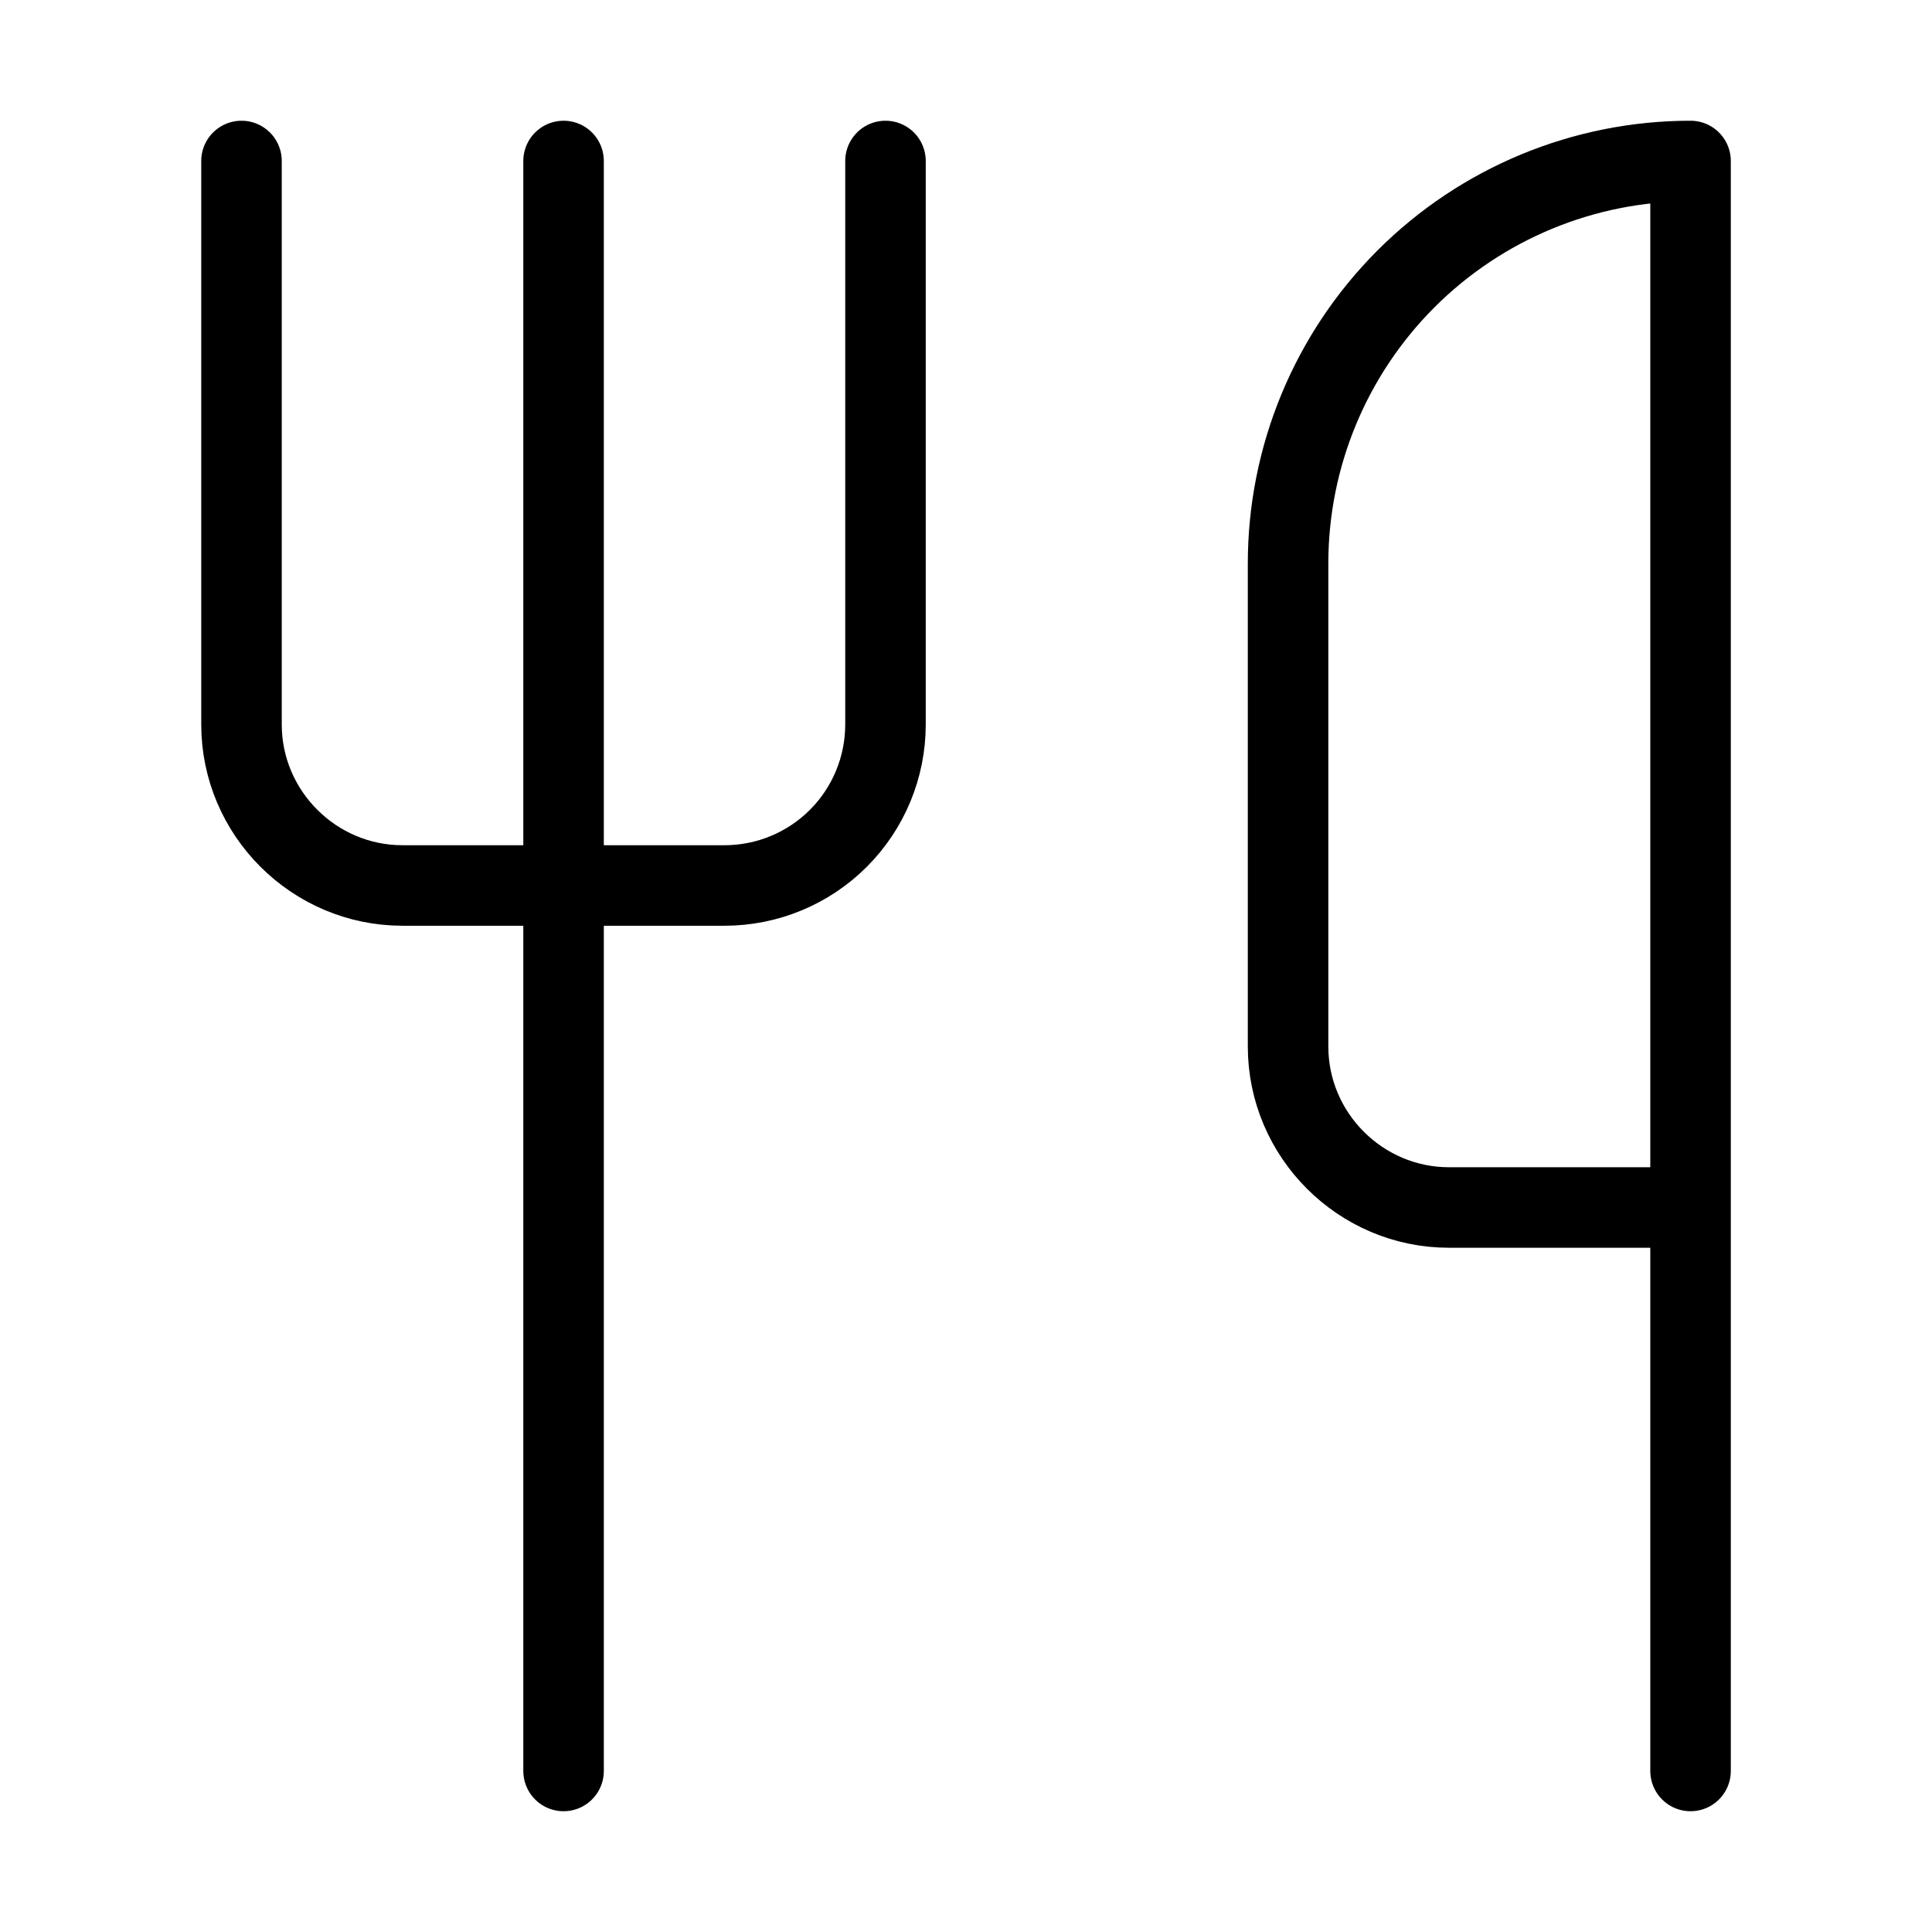 <svg xmlns="http://www.w3.org/2000/svg" width="40" height="40" viewBox="0 0 40 40" fill="none"><path d="M5 3.333V15C5 16.833 6.5 18.333 8.333 18.333H15C15.884 18.333 16.732 17.982 17.357 17.357C17.982 16.732 18.333 15.884 18.333 15V3.333" stroke="black" stroke-width="1.667" stroke-linecap="round" stroke-linejoin="round"></path><path d="M11.668 3.333V36.666" stroke="black" stroke-width="1.667" stroke-linecap="round" stroke-linejoin="round"></path><path d="M35.001 25V3.333C32.791 3.333 30.672 4.211 29.109 5.774C27.546 7.337 26.668 9.456 26.668 11.666V21.666C26.668 23.5 28.168 25 30.001 25H35.001ZM35.001 25V36.666" stroke="black" stroke-width="1.667" stroke-linecap="round" stroke-linejoin="round"></path></svg>